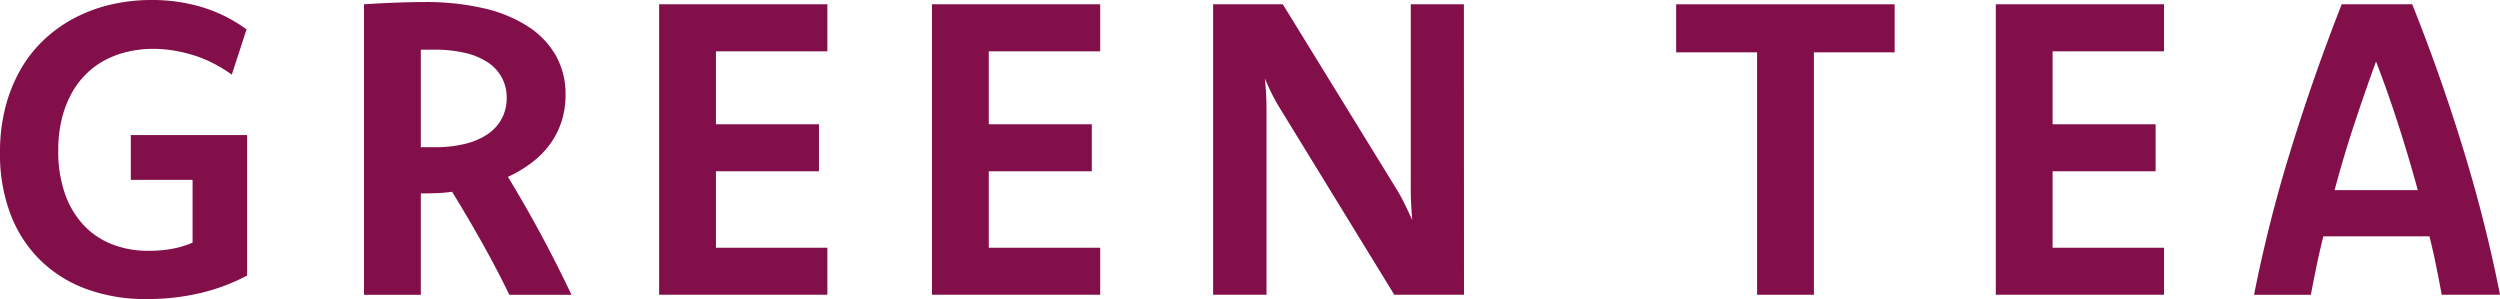 <svg id="グループ_655" data-name="グループ 655" xmlns="http://www.w3.org/2000/svg" xmlns:xlink="http://www.w3.org/1999/xlink" width="238.774" height="28.563" viewBox="0 0 238.774 28.563">
  <defs>
    <clipPath id="clip-path">
      <rect id="長方形_154" data-name="長方形 154" width="238.774" height="28.563" fill="none"/>
    </clipPath>
    <clipPath id="clip-path-2">
      <rect id="長方形_153" data-name="長方形 153" width="238.774" height="28.563" transform="translate(0 0)" fill="none"/>
    </clipPath>
  </defs>
  <g id="グループ_654" data-name="グループ 654" clip-path="url(#clip-path)">
    <g id="グループ_653" data-name="グループ 653">
      <g id="グループ_652" data-name="グループ 652" clip-path="url(#clip-path-2)">
        <g id="グループ_651" data-name="グループ 651" style="mix-blend-mode: multiply;isolation: isolate">
          <g id="グループ_650" data-name="グループ 650">
            <g id="グループ_649" data-name="グループ 649" clip-path="url(#clip-path-2)">
              <path id="パス_3110" data-name="パス 3110" d="M23.6,26.318a18.677,18.677,0,0,1-4.451,1.669,22.15,22.15,0,0,1-5.175.576,16.344,16.344,0,0,1-5.69-.947,12.376,12.376,0,0,1-4.413-2.743,12.276,12.276,0,0,1-2.86-4.393A16.087,16.087,0,0,1,0,14.584,17.108,17.108,0,0,1,.528,10.2,14.439,14.439,0,0,1,2,6.58,12.366,12.366,0,0,1,4.275,3.729,13.223,13.223,0,0,1,7.213,1.67,14.589,14.589,0,0,1,10.66.42,17.007,17.007,0,0,1,14.467,0a16.515,16.515,0,0,1,4.88.7,13.97,13.97,0,0,1,4.2,2.109L22.139,7.126a14.393,14.393,0,0,0-1.718-1.054A11.426,11.426,0,0,0,18.567,5.3a14.3,14.3,0,0,0-1.952-.469,12.07,12.07,0,0,0-1.973-.166,10.817,10.817,0,0,0-2.352.254,9.043,9.043,0,0,0-2.158.771A7.671,7.671,0,0,0,8.288,7.009,8.033,8.033,0,0,0,6.852,8.893a9.932,9.932,0,0,0-.946,2.45,12.424,12.424,0,0,0-.342,3.026,12.205,12.205,0,0,0,.635,4.12,8.479,8.479,0,0,0,1.777,3A7.4,7.4,0,0,0,10.7,23.331a9.372,9.372,0,0,0,3.474.624,12.9,12.9,0,0,0,2.177-.175,9.2,9.2,0,0,0,2.041-.606V17.181h-5.9V12.9H23.6Z" fill="#830f4a"/>
              <path id="パス_3111" data-name="パス 3111" d="M34.765.41q1.542-.1,3.016-.156T40.544.195A24.375,24.375,0,0,1,46.235.8a13.143,13.143,0,0,1,4.236,1.757A8.053,8.053,0,0,1,53.107,5.34a7.5,7.5,0,0,1,.908,3.719,8.218,8.218,0,0,1-.371,2.509,7.7,7.7,0,0,1-1.074,2.147,8.386,8.386,0,0,1-1.728,1.777,12.191,12.191,0,0,1-2.333,1.4q1.543,2.518,3.076,5.349t3,5.916H48.646q-1.152-2.382-2.558-4.891t-2.909-4.949a14.063,14.063,0,0,1-1.415.127q-.732.028-1.572.029v9.684H34.765Zm5.427,13.647h1.367a11.668,11.668,0,0,0,2.919-.332,6.523,6.523,0,0,0,2.148-.947,4.139,4.139,0,0,0,1.317-1.484,4.2,4.2,0,0,0,.449-1.962,3.994,3.994,0,0,0-.459-1.913A4.06,4.06,0,0,0,46.6,5.964a6.607,6.607,0,0,0-2.167-.907A12.483,12.483,0,0,0,41.5,4.744H40.192Z" fill="#830f4a"/>
              <path id="パス_3112" data-name="パス 3112" d="M79.021,4.9H68.38v6.97h9.84v4.49H68.38v7.3H79.021v4.49H62.953V.41H79.021Z" fill="#830f4a"/>
              <path id="パス_3113" data-name="パス 3113" d="M105.08,4.9H94.439v6.97h9.84v4.49h-9.84v7.3H105.08v4.49H89.013V.41H105.08Z" fill="#830f4a"/>
              <path id="パス_3114" data-name="パス 3114" d="M139.826,28.153h-6.657l-10.8-17.61q-.488-.78-.869-1.533t-.693-1.532q.078.78.118,1.542c.025.508.039,1.015.039,1.523v17.61h-5.1V.41h6.657l10.836,17.61a16.85,16.85,0,0,1,.829,1.513q.362.753.694,1.474-.06-.722-.1-1.493t-.039-1.494V.41h5.076Z" fill="#830f4a"/>
              <path id="パス_3115" data-name="パス 3115" d="M180.957,5h-7.712V28.153h-5.428V5h-7.73V.41h20.87Z" fill="#830f4a"/>
              <path id="パス_3116" data-name="パス 3116" d="M206.684,4.9H196.043v6.97h9.84v4.49h-9.84v7.3h10.641v4.49H190.617V.41h16.067Z" fill="#830f4a"/>
              <path id="パス_3117" data-name="パス 3117" d="M230.392.41q2.736,6.854,4.884,13.872a139.1,139.1,0,0,1,3.5,13.871H233.21q-.254-1.366-.537-2.763t-.636-2.82H221.9q-.351,1.425-.643,2.82t-.546,2.763h-5.427A136,136,0,0,1,218.8,14.282Q220.964,7.263,223.656.41Zm.53,17.747q-.859-3.142-1.848-6.218t-2.14-6.062q-1.092,2.987-2.106,6.062t-1.851,6.218Z" fill="#830f4a"/>
            </g>
          </g>
        </g>
      </g>
    </g>
  </g>
</svg>
